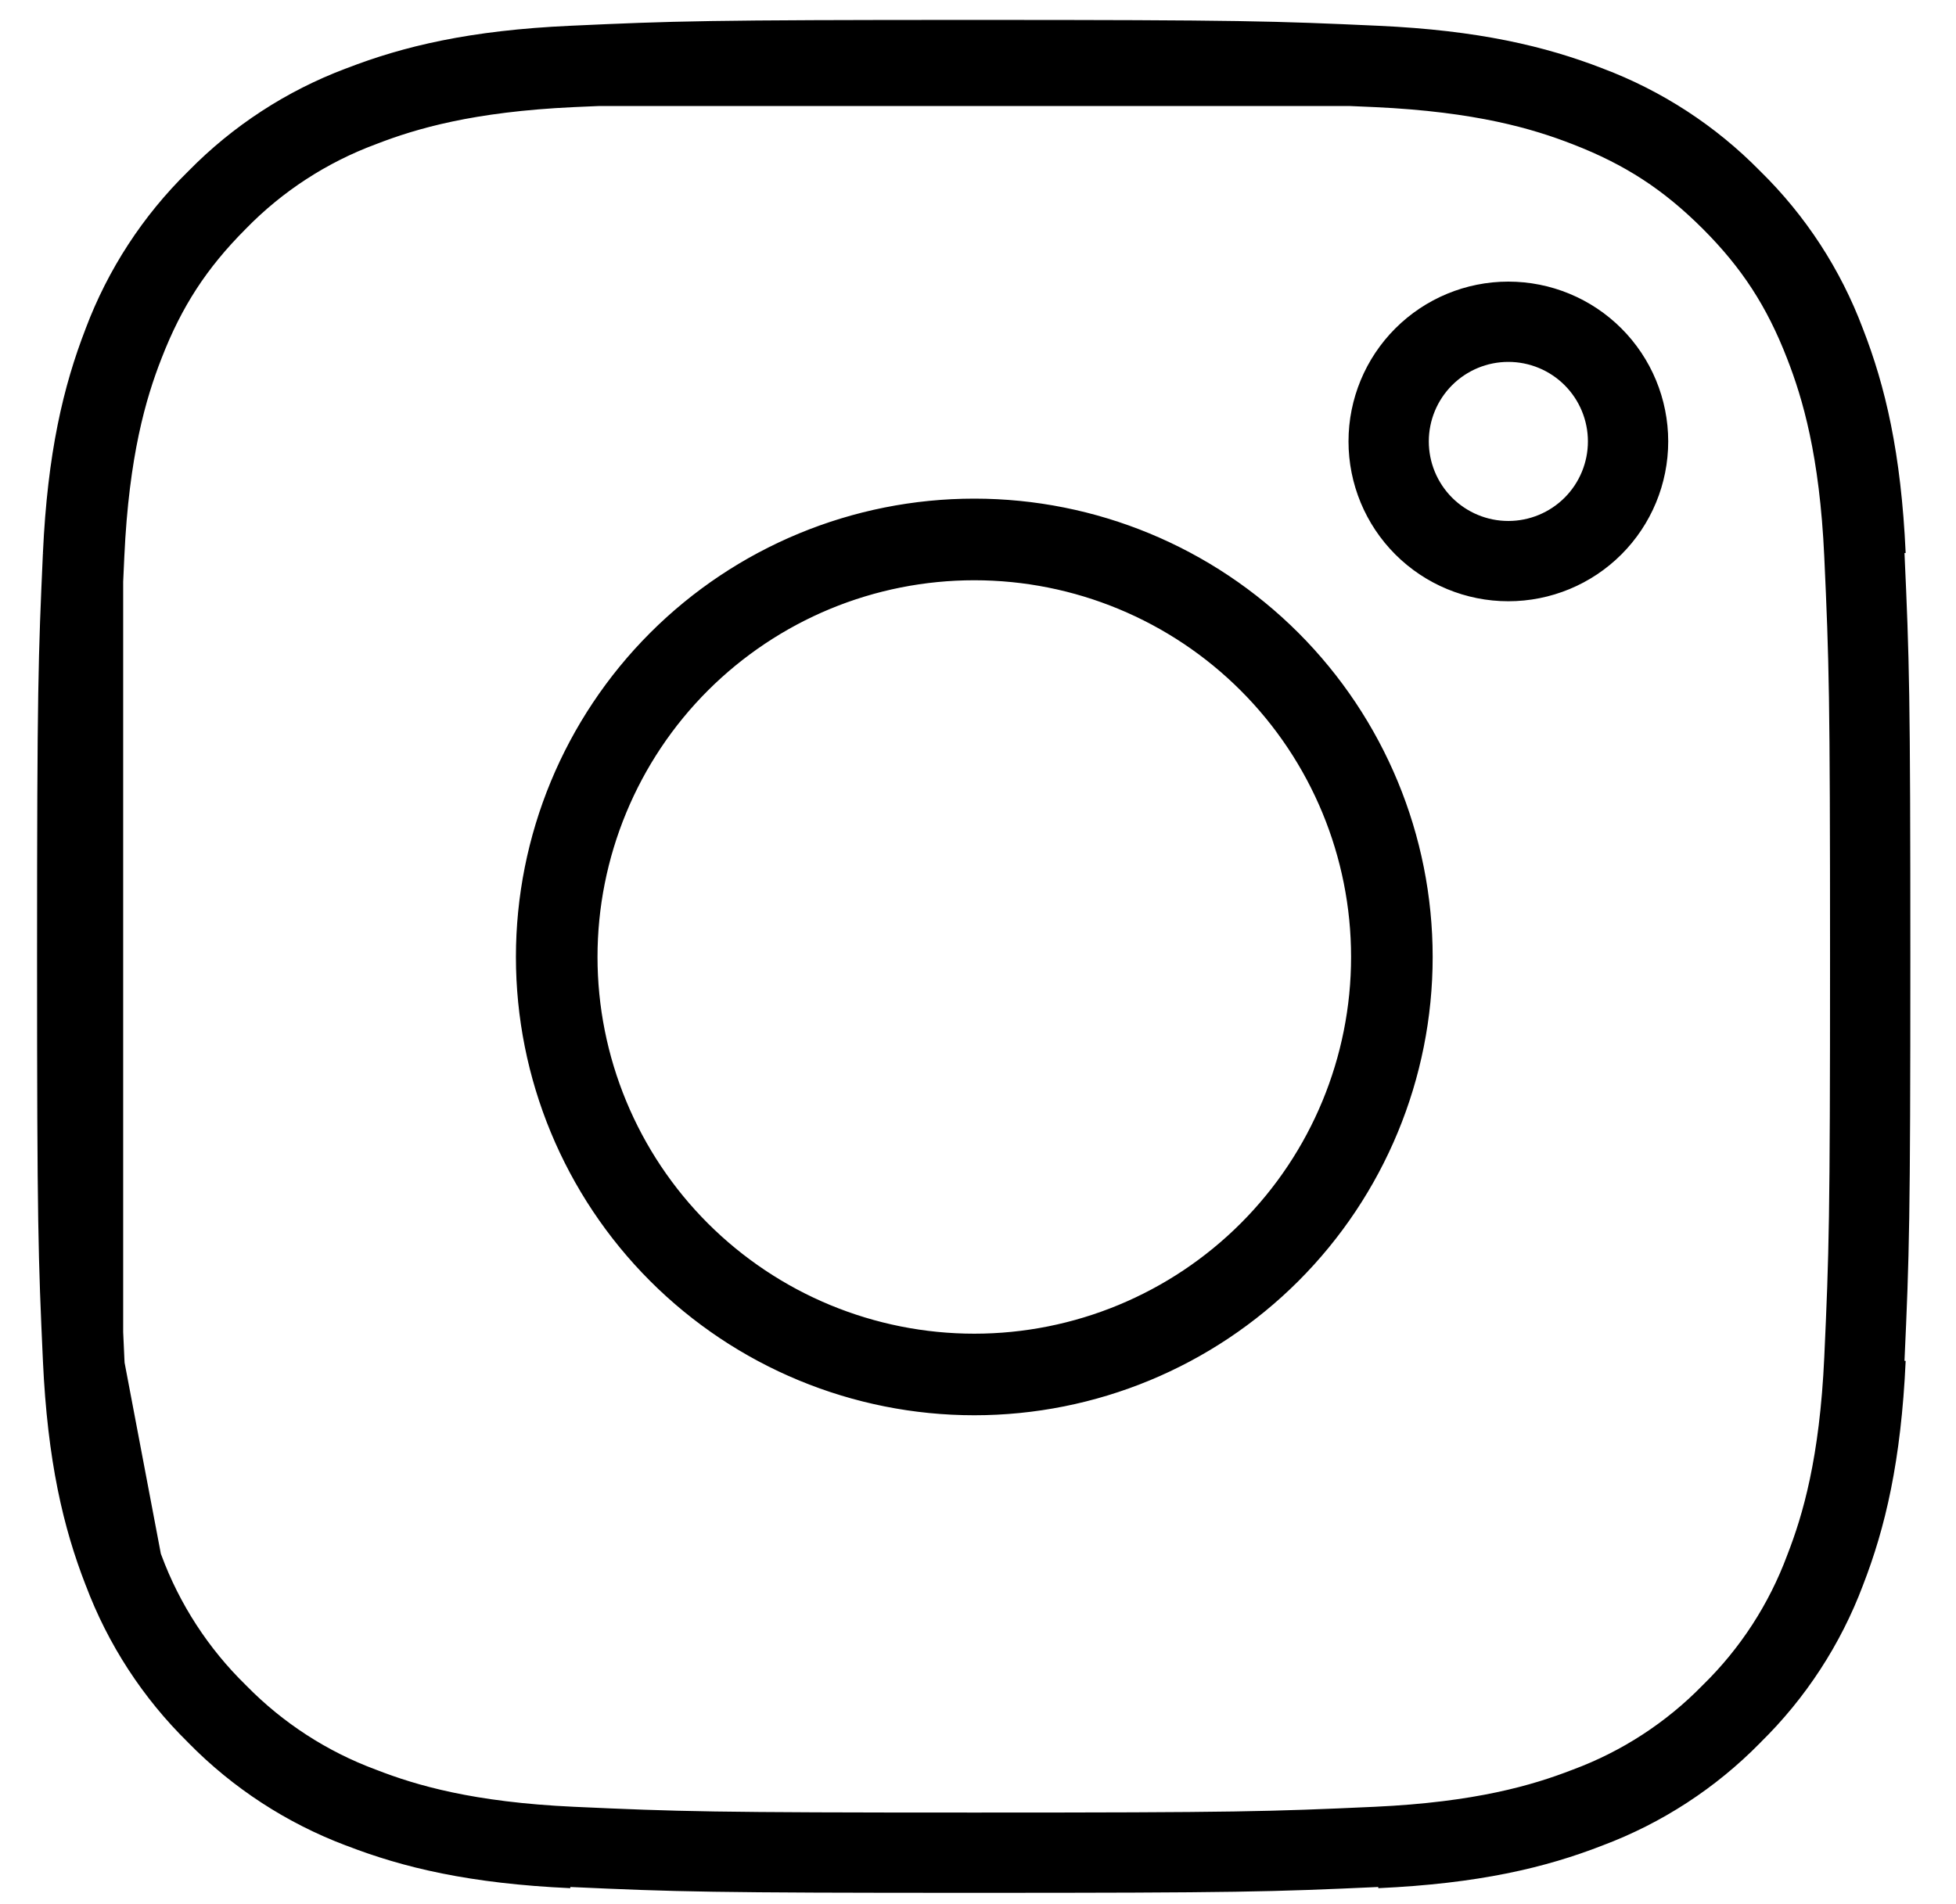 <svg width="38" height="37" viewBox="0 0 38 37" fill="none" xmlns="http://www.w3.org/2000/svg">
<path d="M1.613 10.782C1.699 8.908 1.992 7.7 2.389 6.674L2.394 6.66C2.787 5.616 3.403 4.67 4.199 3.889L4.21 3.878L4.221 3.867C5.003 3.07 5.949 2.455 6.992 2.062L7.01 2.056C8.034 1.658 9.24 1.365 11.115 1.28M1.613 10.782C1.523 12.784 1.5 13.404 1.5 18.595C1.5 23.786 1.522 24.405 1.613 26.408M1.613 10.782L1.613 11.287M2.396 30.53C2.788 31.573 3.403 32.519 4.2 33.301L4.211 33.312L4.222 33.324C5.004 34.119 5.949 34.735 6.993 35.129L7.009 35.134C8.033 35.532 9.24 35.824 11.115 35.91M2.396 30.53L2.389 30.513C1.991 29.489 1.699 28.283 1.613 26.408M2.396 30.53L2.372 30.407M1.613 26.408L1.644 26.57M1.613 26.408L1.613 25.902M2.372 30.407L1.644 26.57M2.372 30.407C2.063 29.589 1.744 28.448 1.644 26.57M2.372 30.407C2.383 30.435 2.394 30.464 2.405 30.492C2.797 31.55 3.419 32.508 4.226 33.297C5.015 34.103 5.972 34.725 7.03 35.117C7.879 35.448 9.075 35.794 11.114 35.887C13.173 35.981 13.809 36 18.928 36C24.047 36 24.684 35.981 26.742 35.887C28.784 35.793 29.979 35.446 30.825 35.118C31.883 34.726 32.841 34.104 33.63 33.297C34.437 32.508 35.058 31.55 35.451 30.493C35.782 29.644 36.127 28.448 36.22 26.408C36.314 24.35 36.333 23.712 36.333 18.595C36.333 13.477 36.314 12.839 36.22 10.781C36.126 8.728 35.776 7.531 35.446 6.685C35.015 5.572 34.469 4.731 33.629 3.891C32.791 3.055 31.952 2.508 30.839 2.077C29.989 1.745 28.792 1.396 26.742 1.302C26.564 1.294 26.396 1.287 26.235 1.28M1.644 26.57C1.641 26.517 1.638 26.463 1.636 26.409C1.628 26.23 1.62 26.063 1.613 25.902M11.115 1.28C13.117 1.188 13.738 1.167 18.928 1.167C24.119 1.167 24.739 1.189 26.74 1.28M11.115 1.28L11.621 1.28M26.74 1.28L26.235 1.28M26.74 1.28C28.614 1.365 29.823 1.659 30.849 2.055L30.863 2.061C31.907 2.454 32.852 3.07 33.634 3.866L33.645 3.877L33.656 3.888C34.452 4.669 35.068 5.615 35.46 6.659L35.467 6.677C35.865 7.7 36.157 8.906 36.243 10.781M11.621 1.28L26.235 1.28M11.621 1.28C13.317 1.205 14.254 1.189 18.928 1.189C23.603 1.189 24.54 1.205 26.235 1.28M11.621 1.28C11.46 1.287 11.292 1.294 11.114 1.302C9.072 1.396 7.877 1.743 7.031 2.071C5.969 2.465 5.008 3.09 4.217 3.902C3.385 4.737 2.84 5.574 2.41 6.684C2.078 7.533 1.73 8.731 1.636 10.781C1.628 10.959 1.62 11.126 1.613 11.287M36.243 26.408C36.157 28.283 35.865 29.49 35.468 30.514L35.462 30.53C35.069 31.573 34.453 32.519 33.657 33.3L33.646 33.312L33.635 33.323C32.853 34.119 31.907 34.735 30.864 35.127L30.846 35.134C29.823 35.532 28.616 35.824 26.741 35.91M1.613 25.902C1.539 24.206 1.523 23.269 1.523 18.595C1.523 13.919 1.539 12.983 1.613 11.287M1.613 25.902L1.613 11.287M15.828 26.078C16.811 26.485 17.864 26.695 18.928 26.695C21.076 26.695 23.137 25.841 24.656 24.322C26.175 22.803 27.028 20.743 27.028 18.595C27.028 16.446 26.175 14.386 24.656 12.867C23.137 11.348 21.076 10.495 18.928 10.495C17.864 10.495 16.811 10.704 15.828 11.111C14.846 11.518 13.953 12.115 13.2 12.867C12.448 13.619 11.852 14.512 11.445 15.495C11.038 16.478 10.828 17.531 10.828 18.595C10.828 19.658 11.038 20.712 11.445 21.694C11.852 22.677 12.448 23.57 13.2 24.322C13.953 25.074 14.846 25.671 15.828 26.078ZM13.182 12.849C14.706 11.325 16.773 10.469 18.928 10.469C21.083 10.469 23.15 11.325 24.674 12.849C26.197 14.373 27.053 16.44 27.053 18.595C27.053 20.75 26.197 22.816 24.674 24.34C23.15 25.864 21.083 26.72 18.928 26.72C16.773 26.72 14.706 25.864 13.182 24.34C11.659 22.816 10.803 20.75 10.803 18.595C10.803 16.44 11.659 14.373 13.182 12.849ZM31.629 8.577C31.629 9.194 31.384 9.786 30.948 10.222C30.512 10.658 29.92 10.903 29.303 10.903C28.686 10.903 28.095 10.658 27.659 10.222C27.223 9.786 26.978 9.194 26.978 8.577C26.978 7.961 27.223 7.369 27.659 6.933C28.095 6.497 28.686 6.252 29.303 6.252C29.92 6.252 30.512 6.497 30.948 6.933C31.384 7.369 31.629 7.961 31.629 8.577Z" stroke="black" stroke-width="1.56" stroke-linejoin="round"/>
</svg>
